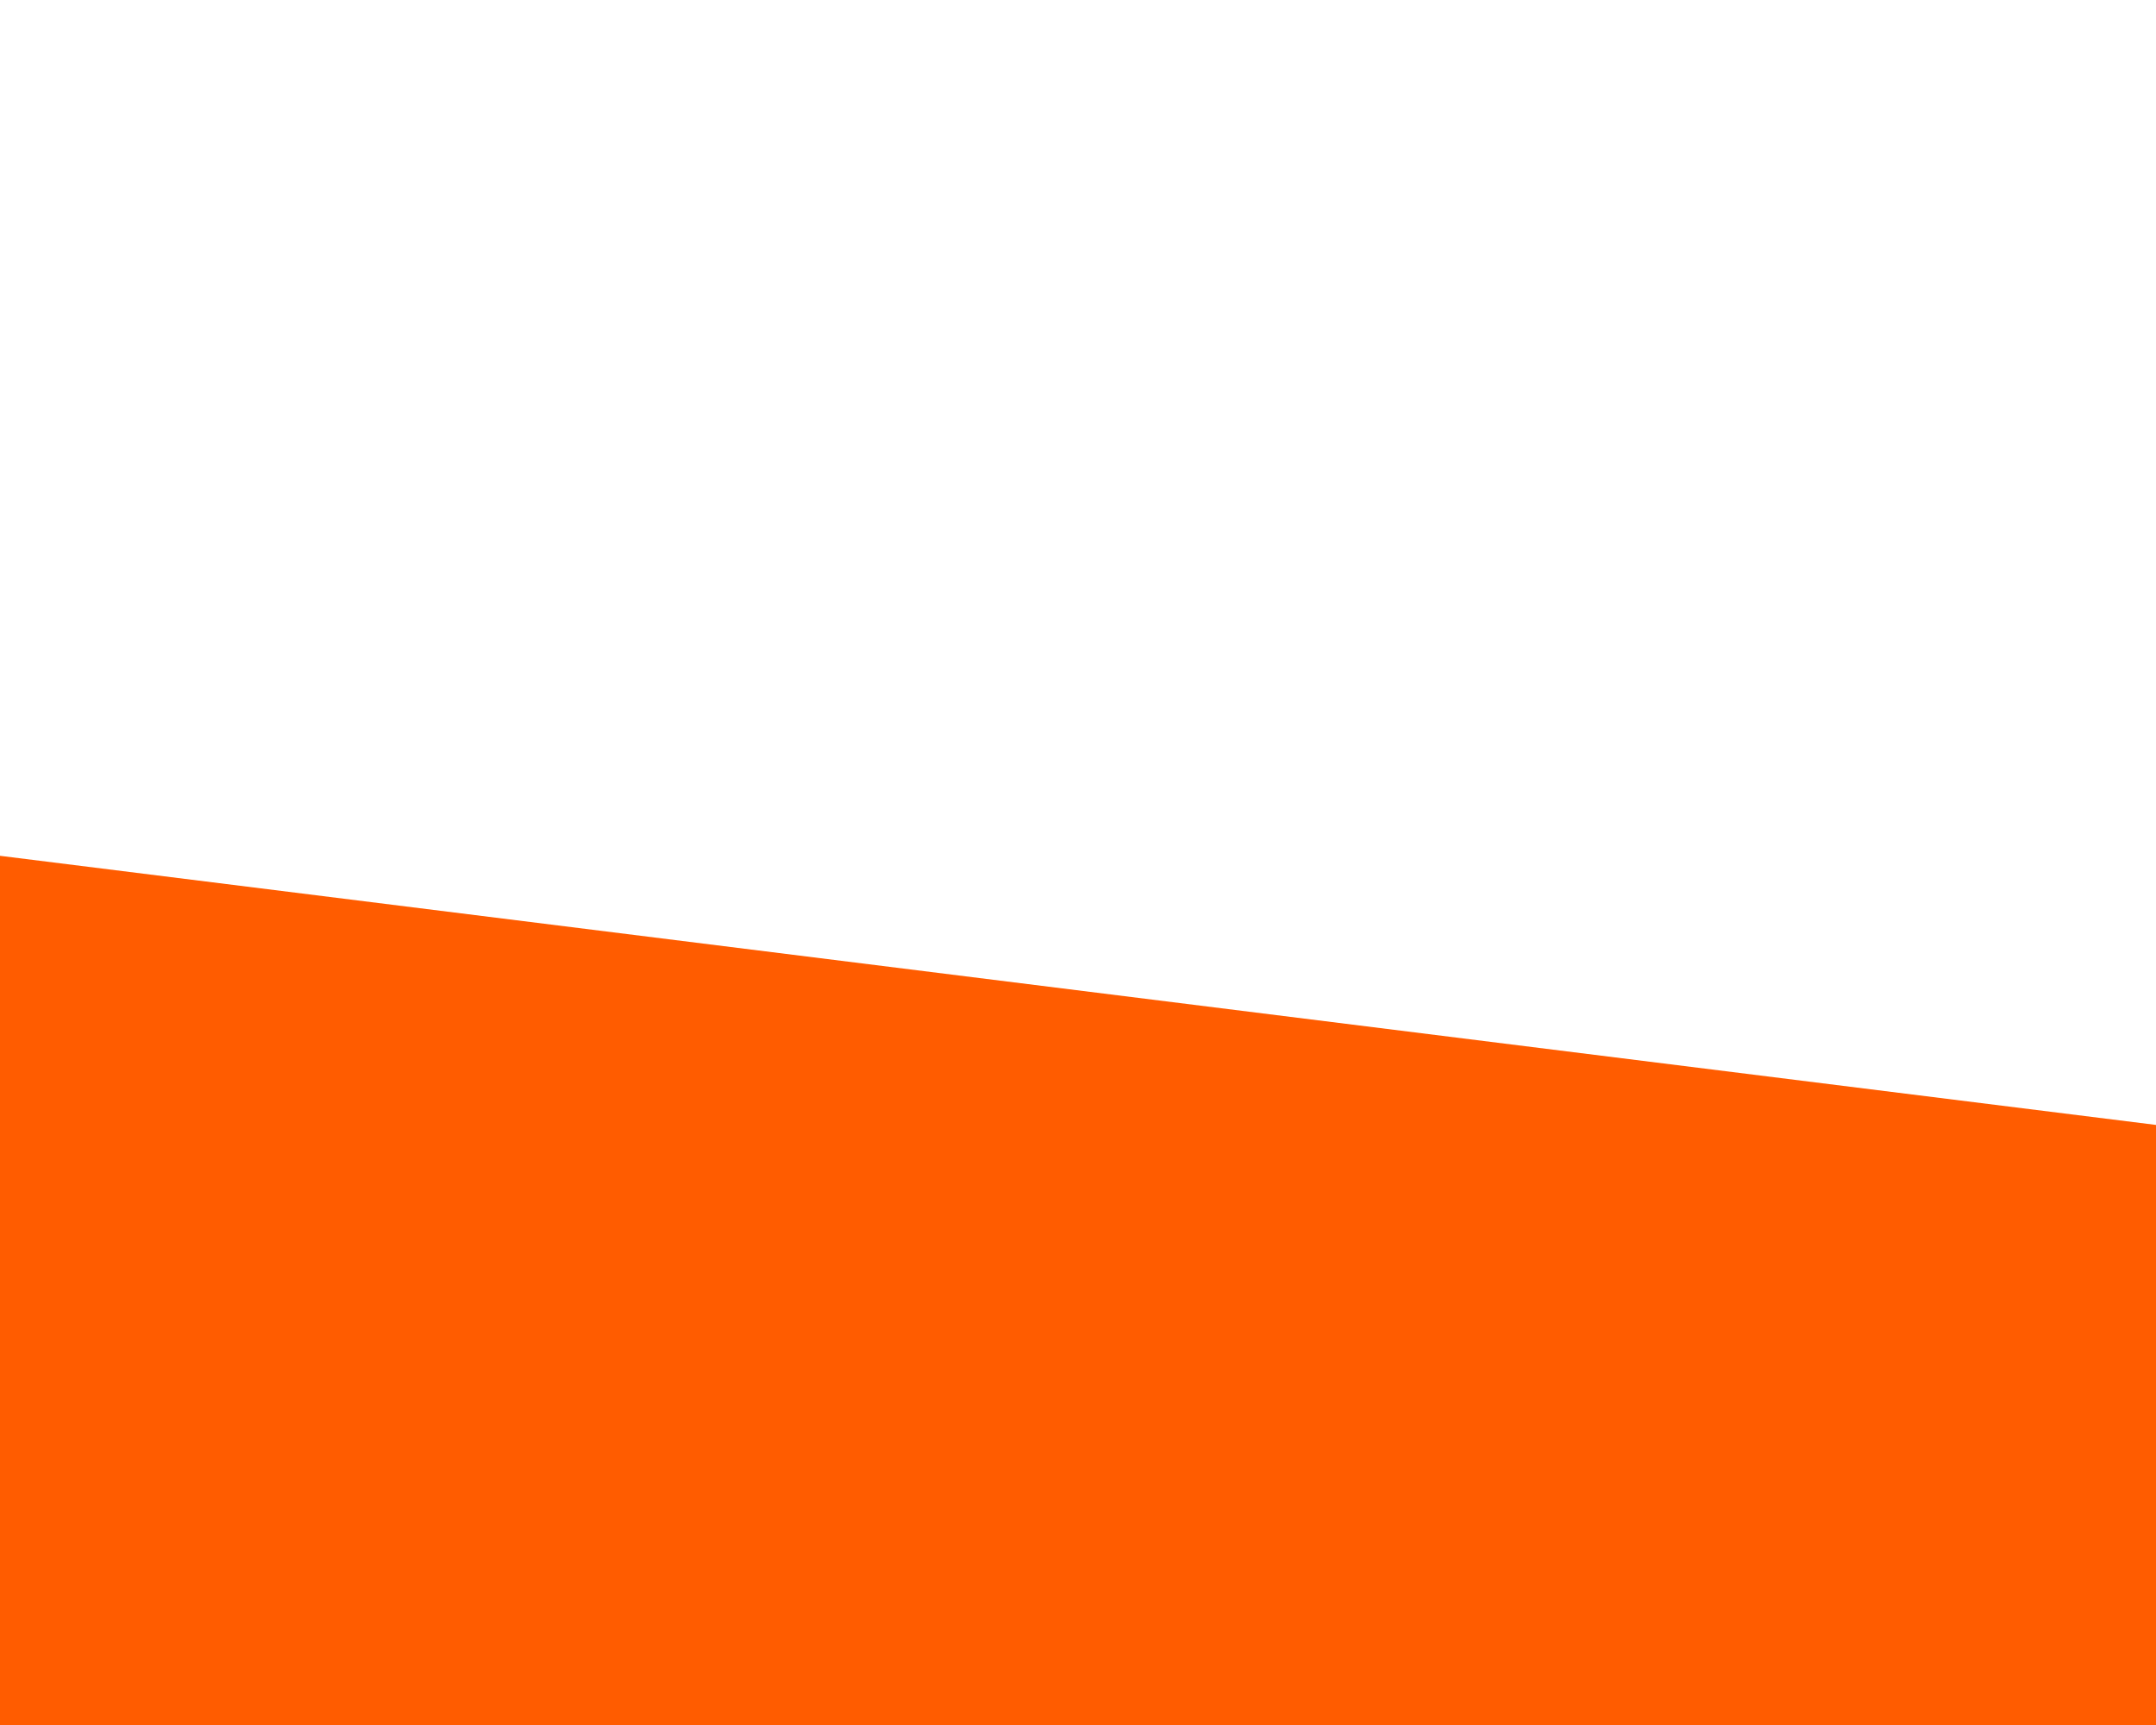 <svg version="1.2" preserveAspectRatio="xMidYMid meet" height="400" viewBox="0 0 375 300" zoomAndPan="magnify" width="500" xmlns:xlink="http://www.w3.org/1999/xlink" xmlns="http://www.w3.org/2000/svg"><defs><clipPath id="83cbd51381"><path d="M 0 0 L 375 0 L 375 200 L 0 200 Z M 0 0"></path></clipPath><clipPath id="70dbccfd91"><path d="M -52.695 -91.273 L 437.168 -30.133 L 408.434 200.082 L -81.426 138.945 Z M -52.695 -91.273"></path></clipPath></defs><g id="d9e5c99b5a"><rect style="fill:#ffffff;fill-opacity:1;stroke:none;" height="300" y="0" width="375" x="0"></rect><rect style="fill:#ff5c00;fill-opacity:1;stroke:none;" height="300" y="0" width="375" x="0"></rect><g clip-path="url(#83cbd51381)" clip-rule="nonzero"><g clip-path="url(#70dbccfd91)" clip-rule="nonzero"><path d="M -52.695 -91.273 L 437.168 -30.133 L 408.469 199.816 L -81.395 138.676 Z M -52.695 -91.273" style="stroke:none;fill-rule:nonzero;fill:#ffffff;fill-opacity:1;"></path></g></g></g></svg>